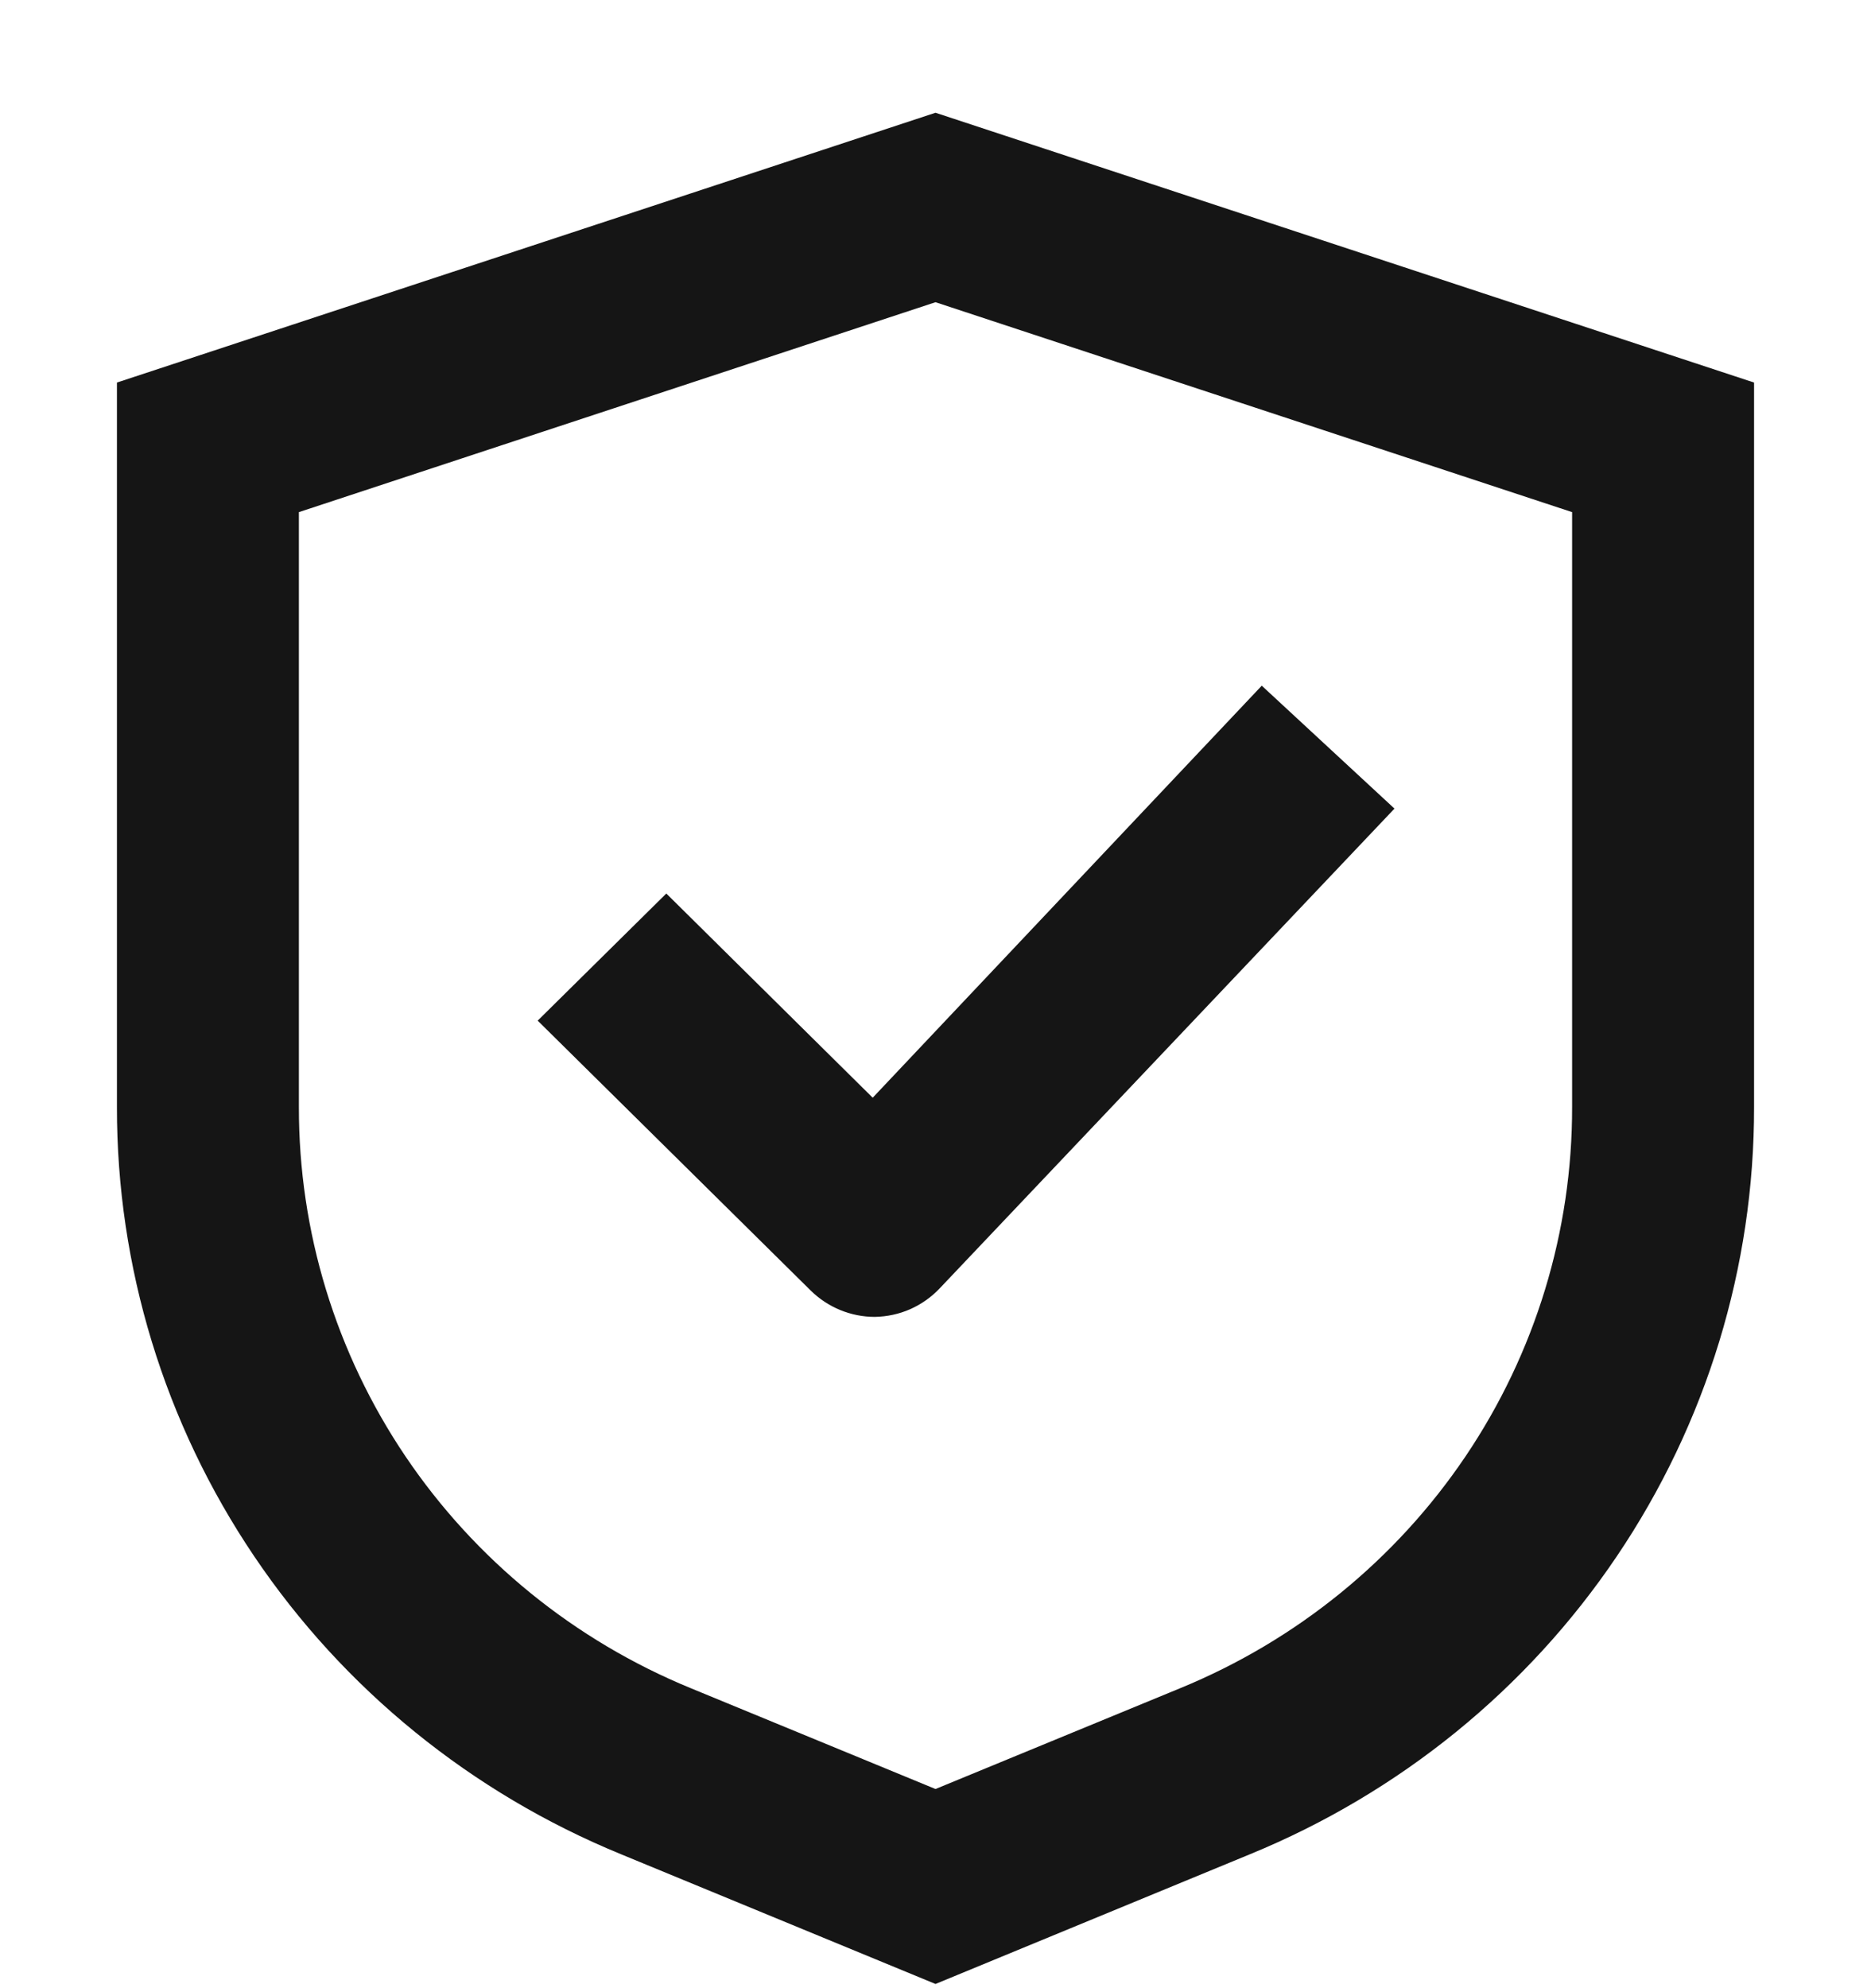 <svg width="16" height="17" viewBox="0 0 16 17" fill="none" xmlns="http://www.w3.org/2000/svg">
<g clip-path="url(#clip0_26320_6350)">
<path d="M4.598 8.727L5.698 7.64L7.463 9.386L10.79 5.863L11.925 6.914L8.036 11.016C7.965 11.091 7.879 11.152 7.784 11.194C7.689 11.236 7.586 11.258 7.481 11.26C7.275 11.26 7.078 11.178 6.932 11.034L4.598 8.727Z" fill="#151515"/>
<path fill-rule="evenodd" clip-rule="evenodd" d="M8 0.964L15 3.271V9.465C15.002 10.832 14.594 12.169 13.827 13.306C13.06 14.444 11.968 15.33 10.691 15.854L8 16.964L5.309 15.854C4.032 15.33 2.94 14.444 2.173 13.306C1.406 12.169 0.998 10.832 1 9.465V3.271L8 0.964ZM12.533 12.452C13.129 11.568 13.446 10.528 13.444 9.465V4.379L8 2.584L2.556 4.379V9.465C2.554 10.528 2.871 11.568 3.467 12.452C4.064 13.337 4.912 14.026 5.905 14.434L8 15.297L10.095 14.434C11.088 14.026 11.936 13.337 12.533 12.452Z" fill="#151515"/>
</g>
<defs>
<clipPath id="clip0_26320_6350">
<rect width="16" height="16" fill="white" transform="translate(0 0.964)"/>
</clipPath>
</defs>
</svg>

